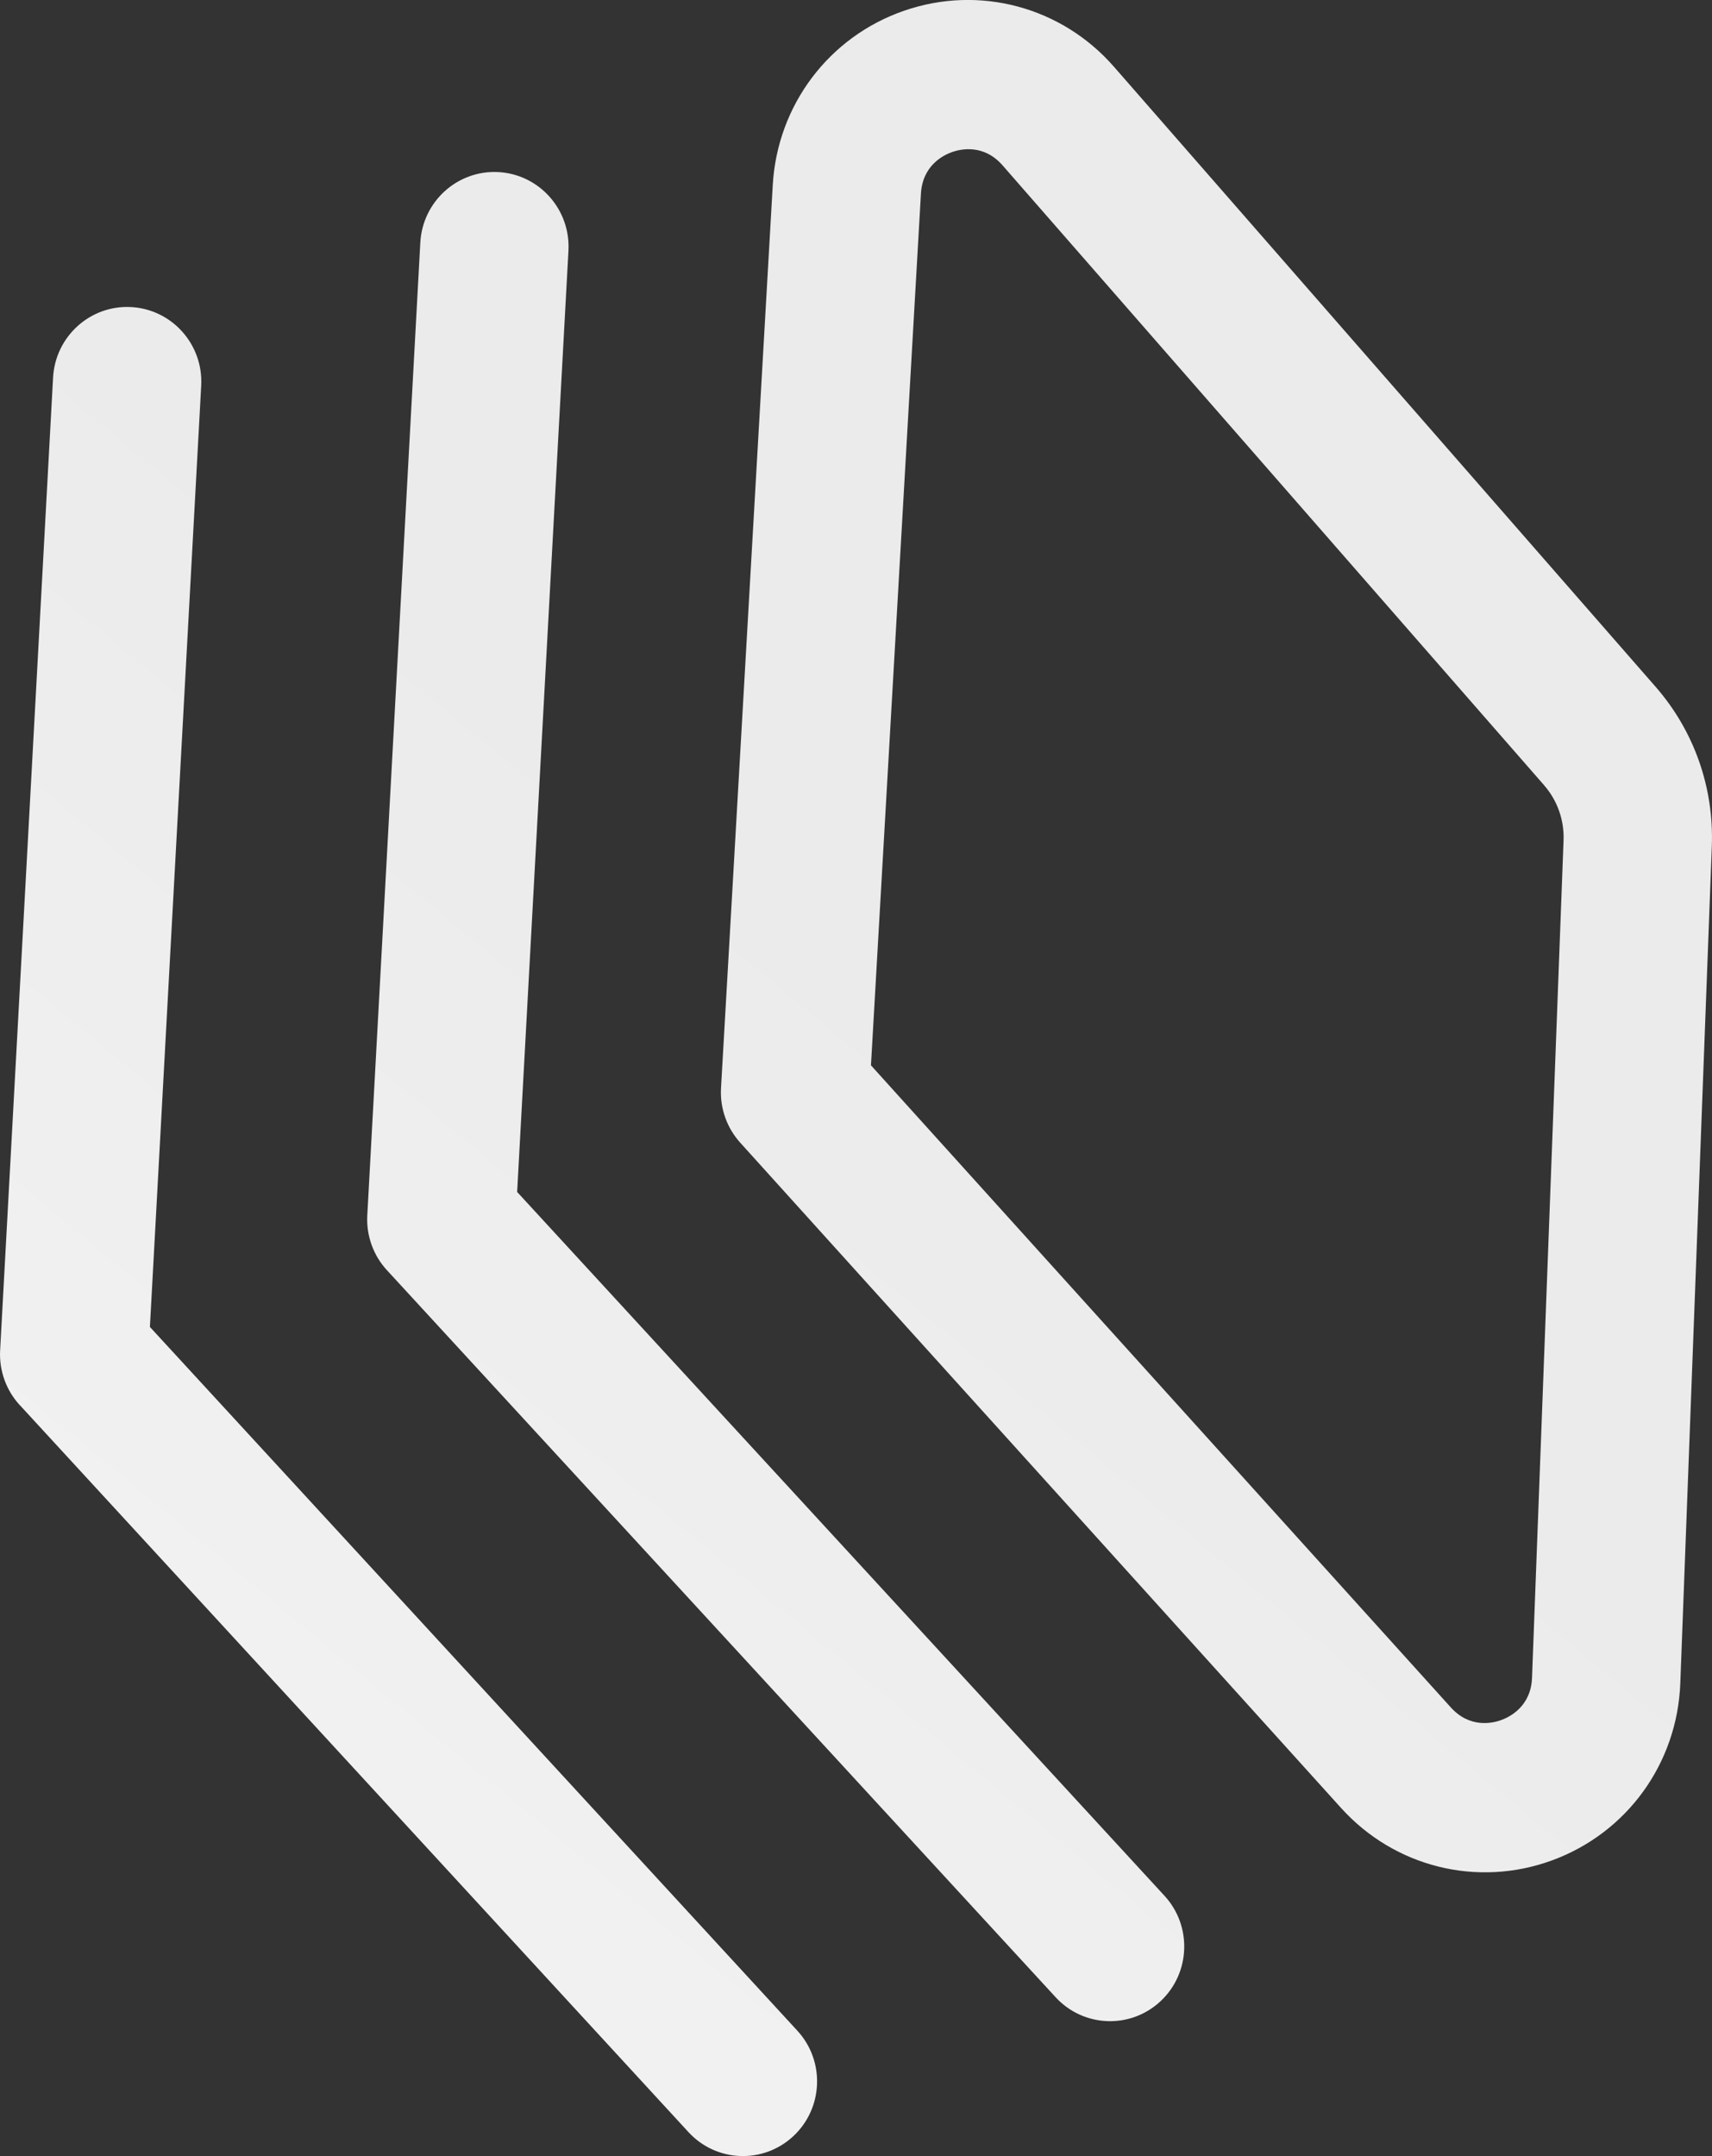 <?xml version="1.0" encoding="UTF-8"?><svg id="Layer_2" xmlns="http://www.w3.org/2000/svg" xmlns:xlink="http://www.w3.org/1999/xlink" viewBox="0 0 386.13 486.25"><rect x="0" y="0" width="386.13" height="486.25" fill="#333333" stroke="none"/><defs><style>.cls-1{fill:url(#linear-gradient);}</style><linearGradient id="linear-gradient" x1="205.96" y1="262.87" x2="-46.26" y2="-41.05" gradientTransform="translate(0 487.25) scale(1 -1)" gradientUnits="userSpaceOnUse"><stop offset="0" stop-color="#ebebeb"/><stop offset="1" stop-color="#f6f6f6"/></linearGradient></defs><g id="Layer_1-2"><path class="cls-1" d="m163.61,252.13c-.78-2.14-1.12-4.43-.99-6.75l11.67-203.64c1.03-18,12.64-33.43,29.59-39.31,16.95-5.88,35.53-.92,47.37,12.63l122.14,139.8c8.69,9.94,13.19,22.7,12.7,35.93l-7.11,188.82c-.68,18.06-12.01,33.72-28.88,39.92-16.87,6.2-35.56,1.56-47.64-11.81l-135.52-150.04c-1.47-1.63-2.6-3.53-3.33-5.55h.01Zm184.66-75.04L226.13,37.3c-4.21-4.82-9.34-3.72-11.34-3.03-2,.7-6.72,3.01-7.08,9.41l-11.27,196.57,130.79,144.81c4.3,4.75,9.41,3.56,11.4,2.83,1.99-.73,6.68-3.13,6.91-9.55l7.11-188.82c.17-4.57-1.38-8.98-4.38-12.42Zm-261.01,109.35l150.83,163.97c6.27,6.82,16.86,7.24,23.64.92,6.78-6.31,7.19-16.97.92-23.79l-146.01-158.73,11.57-212.27c.5-9.29-6.57-17.22-15.79-17.73-9.22-.51-17.11,6.61-17.62,15.89l-11.96,219.39c-.13,2.3.22,4.58.99,6.7.77,2.12,1.92,4,3.44,5.67l-.02-.02Zm-82.81,30.42l150.83,163.97c6.27,6.82,16.86,7.24,23.64.92,6.78-6.31,7.19-16.97.92-23.79L33.81,299.25l11.57-212.27c.5-9.29-6.57-17.22-15.79-17.73-9.22-.51-17.11,6.61-17.62,15.89L.03,304.52c-.13,2.3.22,4.58.99,6.7.77,2.12,1.92,4,3.44,5.67l-.02-.02Z"/></g></svg>